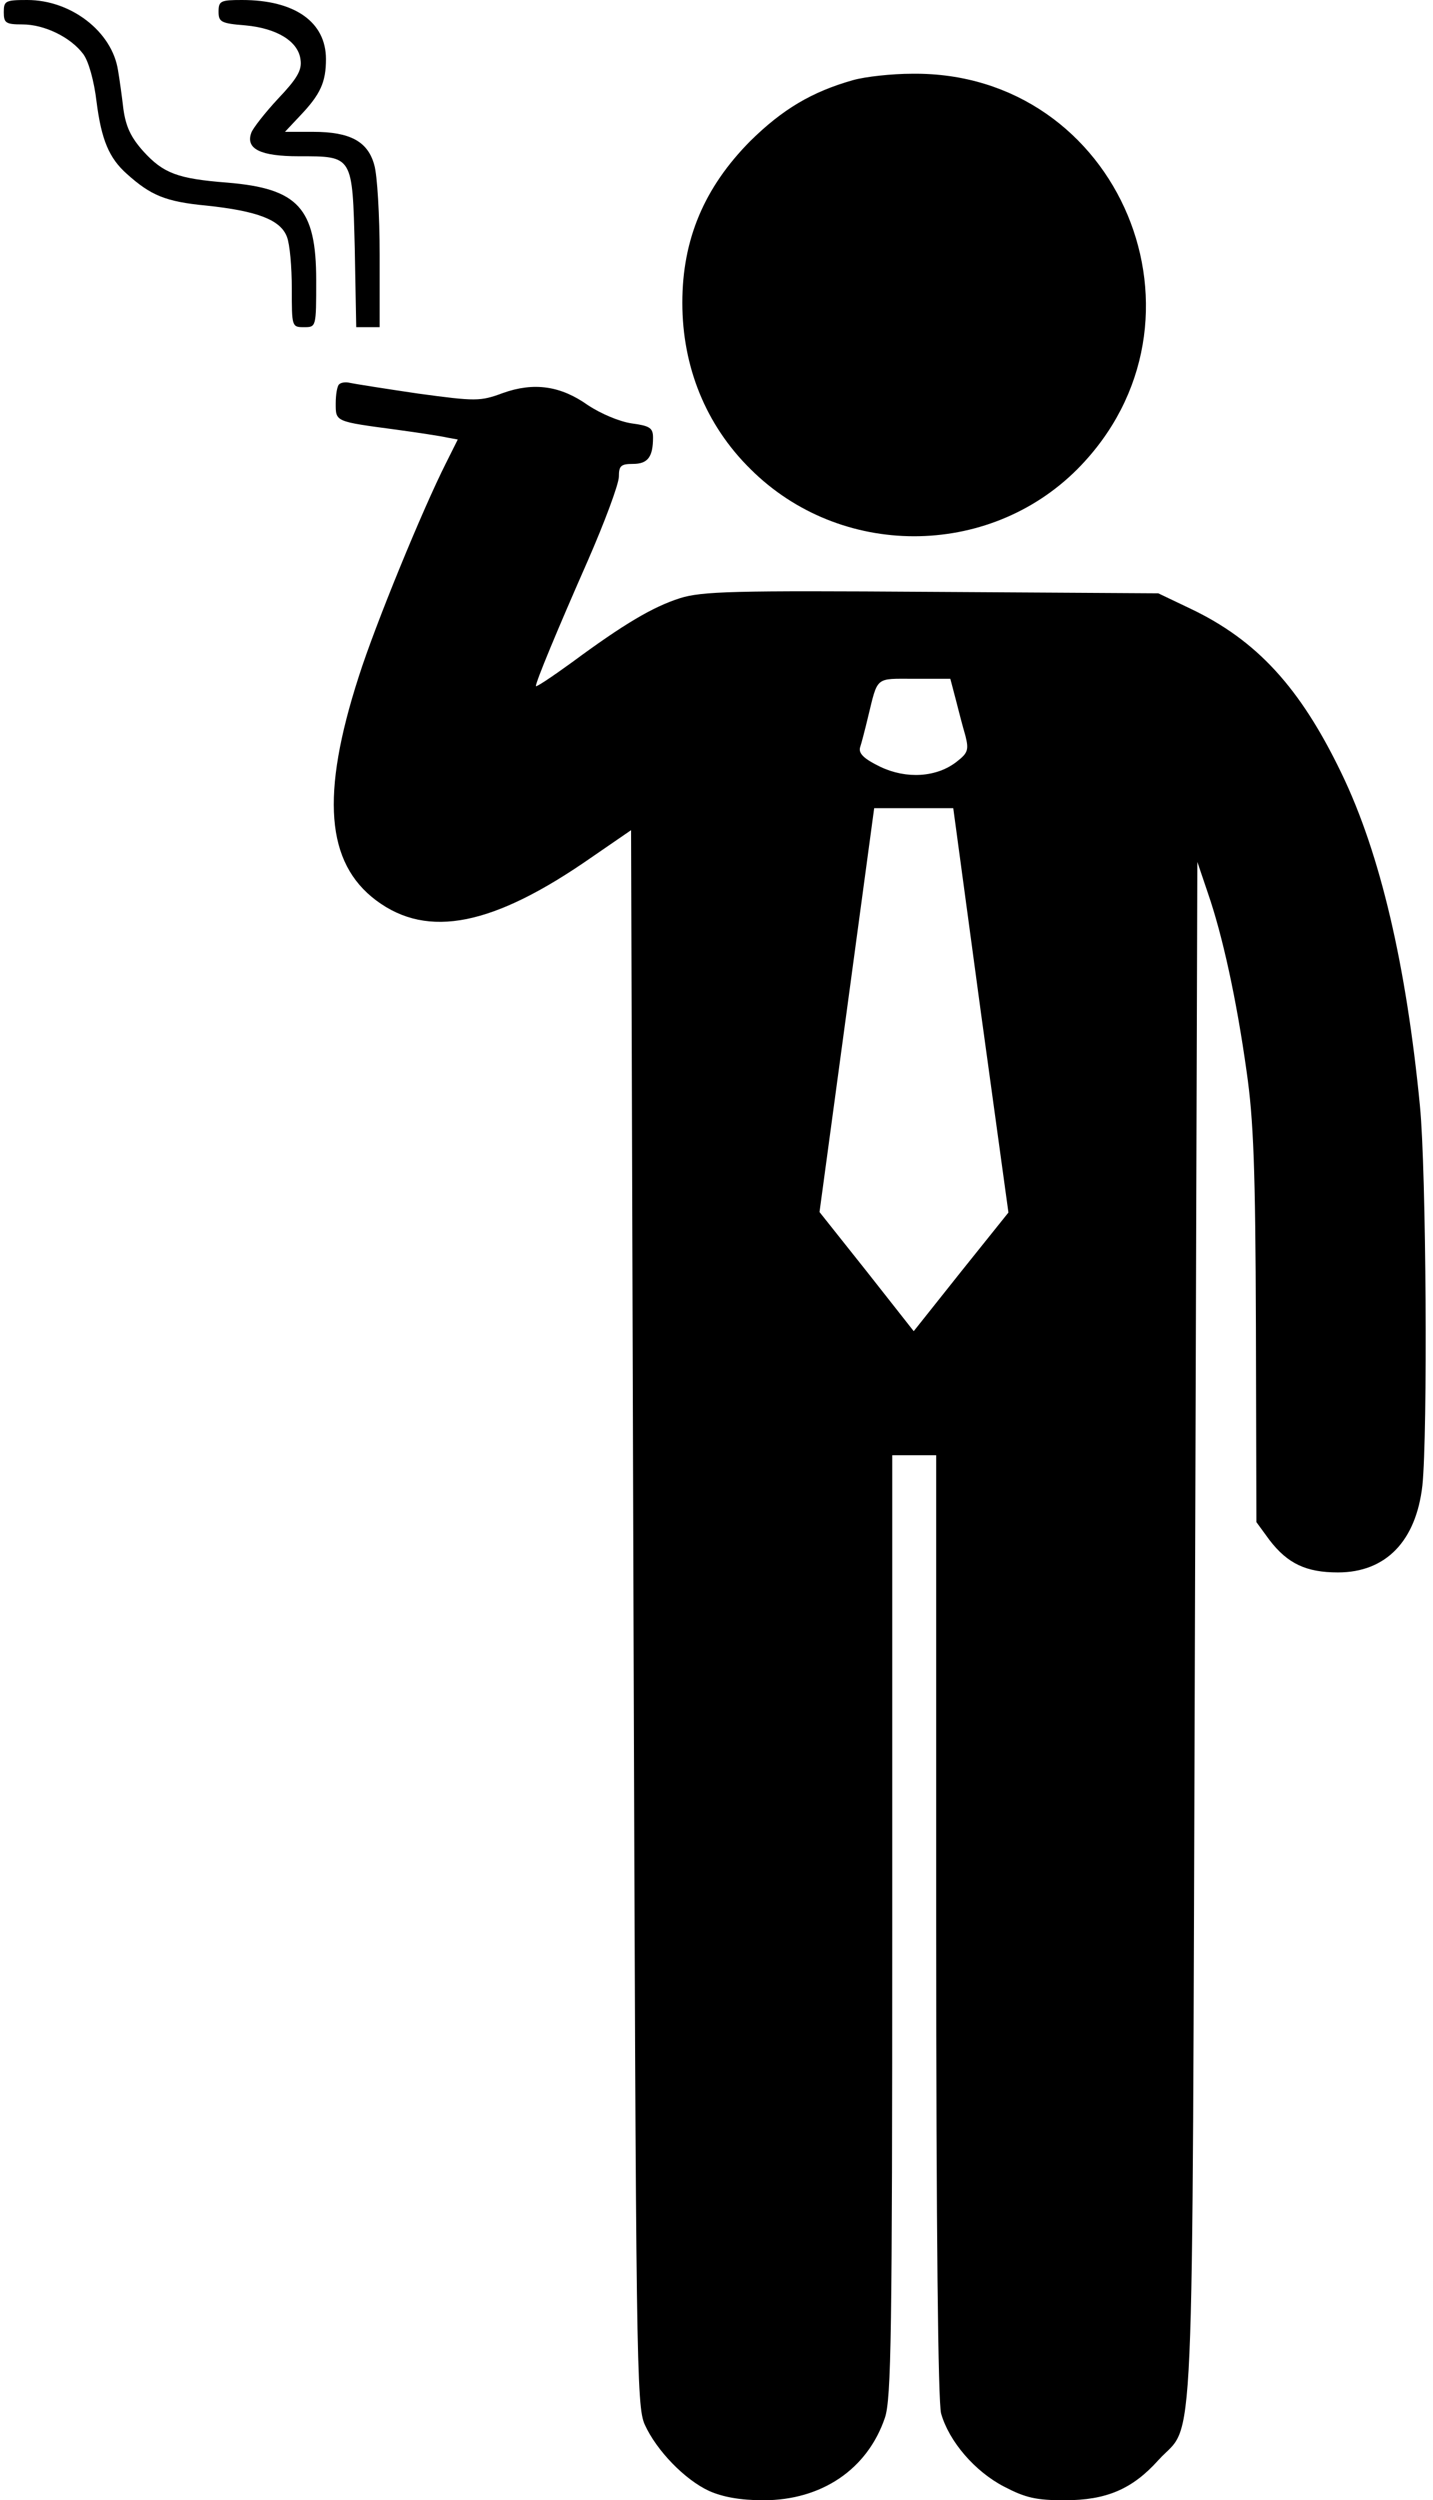 <svg width="86" height="150" viewBox="0 0 86 150" fill="none" xmlns="http://www.w3.org/2000/svg">
<path d="M0.227 0.732C0.227 1.377 0.344 1.465 1.34 1.465C2.658 1.465 4.24 2.227 5.002 3.252C5.324 3.691 5.646 4.863 5.793 6.094C6.086 8.408 6.555 9.492 7.609 10.43C9.045 11.719 9.924 12.1 12.385 12.334C15.432 12.656 16.838 13.184 17.219 14.209C17.395 14.648 17.512 16.025 17.512 17.314C17.512 19.6 17.512 19.629 18.244 19.629C18.977 19.629 18.977 19.629 18.977 16.816C18.977 12.48 17.893 11.309 13.645 10.957C10.656 10.723 9.807 10.4 8.605 9.082C7.844 8.232 7.551 7.588 7.404 6.533C7.316 5.771 7.17 4.717 7.082 4.219C6.73 1.904 4.27 0 1.633 0C0.314 0 0.227 0.059 0.227 0.732Z" fill="black"/>
<path d="M13.117 0.703C13.117 1.318 13.264 1.406 14.729 1.523C16.633 1.699 17.922 2.49 18.039 3.604C18.127 4.219 17.805 4.746 16.691 5.918C15.9 6.768 15.168 7.705 15.08 7.969C14.729 8.936 15.637 9.375 17.922 9.375C21.203 9.375 21.145 9.316 21.291 14.912L21.379 19.629H22.082H22.785V15.293C22.785 12.92 22.639 10.488 22.463 9.902C22.082 8.496 21.027 7.91 18.801 7.91H17.102L18.01 6.943C19.24 5.654 19.562 4.922 19.562 3.545C19.562 1.318 17.688 0 14.523 0C13.234 0 13.117 0.059 13.117 0.703Z" fill="black"/>
<path d="M51.203 4.805C48.713 5.508 46.955 6.562 45.022 8.467C42.268 11.25 40.949 14.355 40.949 18.164C40.949 22.002 42.355 25.488 45.022 28.125C50.412 33.516 59.289 33.516 64.65 28.154C73.469 19.277 67.199 4.277 54.748 4.424C53.518 4.424 51.935 4.6 51.203 4.805Z" fill="black"/>
<path d="M20.354 23.057C20.236 23.145 20.148 23.672 20.148 24.199C20.148 25.312 20.09 25.283 23.811 25.781C25.1 25.957 26.447 26.162 26.828 26.25L27.473 26.367L26.77 27.773C25.363 30.557 22.522 37.471 21.526 40.605C19.24 47.695 19.563 51.768 22.58 54.023C25.686 56.338 29.611 55.547 35.529 51.416L37.873 49.805L38.02 97.031C38.166 141.709 38.195 144.346 38.694 145.459C39.397 147.012 41.096 148.77 42.561 149.443C43.352 149.795 44.406 150 45.813 150C49.299 150 52.053 148.154 53.108 145.049C53.488 143.906 53.547 140.068 53.547 115.518V87.305H54.865H56.184V115.488C56.184 134.033 56.301 144.082 56.477 144.785C56.945 146.455 58.498 148.271 60.256 149.18C61.545 149.854 62.19 150 63.889 150C66.408 150 67.961 149.326 69.514 147.598C71.74 145.137 71.535 149.561 71.711 97.998L71.858 51.709L72.502 53.613C73.352 56.074 74.201 59.883 74.817 64.307C75.227 67.148 75.344 70.078 75.373 79.57L75.402 91.318L76.194 92.402C77.277 93.809 78.391 94.336 80.295 94.336C83.166 94.336 84.983 92.461 85.363 89.121C85.686 86.016 85.598 70.254 85.217 66.357C84.397 57.92 82.844 51.24 80.529 46.435C78.039 41.25 75.432 38.408 71.418 36.504L69.514 35.596L55.891 35.508C43.967 35.42 42.121 35.478 40.803 35.889C39.162 36.416 37.434 37.441 34.299 39.756C33.127 40.605 32.16 41.25 32.16 41.162C32.16 40.898 33.42 37.852 35.266 33.662C36.291 31.318 37.141 29.033 37.141 28.594C37.141 27.949 37.258 27.832 37.99 27.832C38.869 27.832 39.191 27.422 39.191 26.25C39.191 25.664 38.986 25.547 37.902 25.4C37.141 25.283 36.057 24.814 35.295 24.316C33.654 23.145 32.043 22.91 30.168 23.584C28.82 24.082 28.557 24.082 25.1 23.613C23.108 23.32 21.262 23.027 20.998 22.969C20.764 22.91 20.471 22.939 20.354 23.057ZM57.356 41.953C57.531 42.656 57.795 43.652 57.941 44.15C58.147 44.971 58.088 45.176 57.444 45.674C56.242 46.641 54.397 46.758 52.815 45.996C51.848 45.527 51.526 45.205 51.613 44.853C51.701 44.59 51.906 43.799 52.082 43.066C52.697 40.547 52.492 40.723 54.865 40.723H57.033L57.356 41.953ZM58.85 60.615L60.52 72.744L57.678 76.289L54.836 79.863L52.023 76.289L49.182 72.715L50.822 60.615L52.463 48.486H54.836H57.209L58.85 60.615Z" fill="black"/>
</svg>

